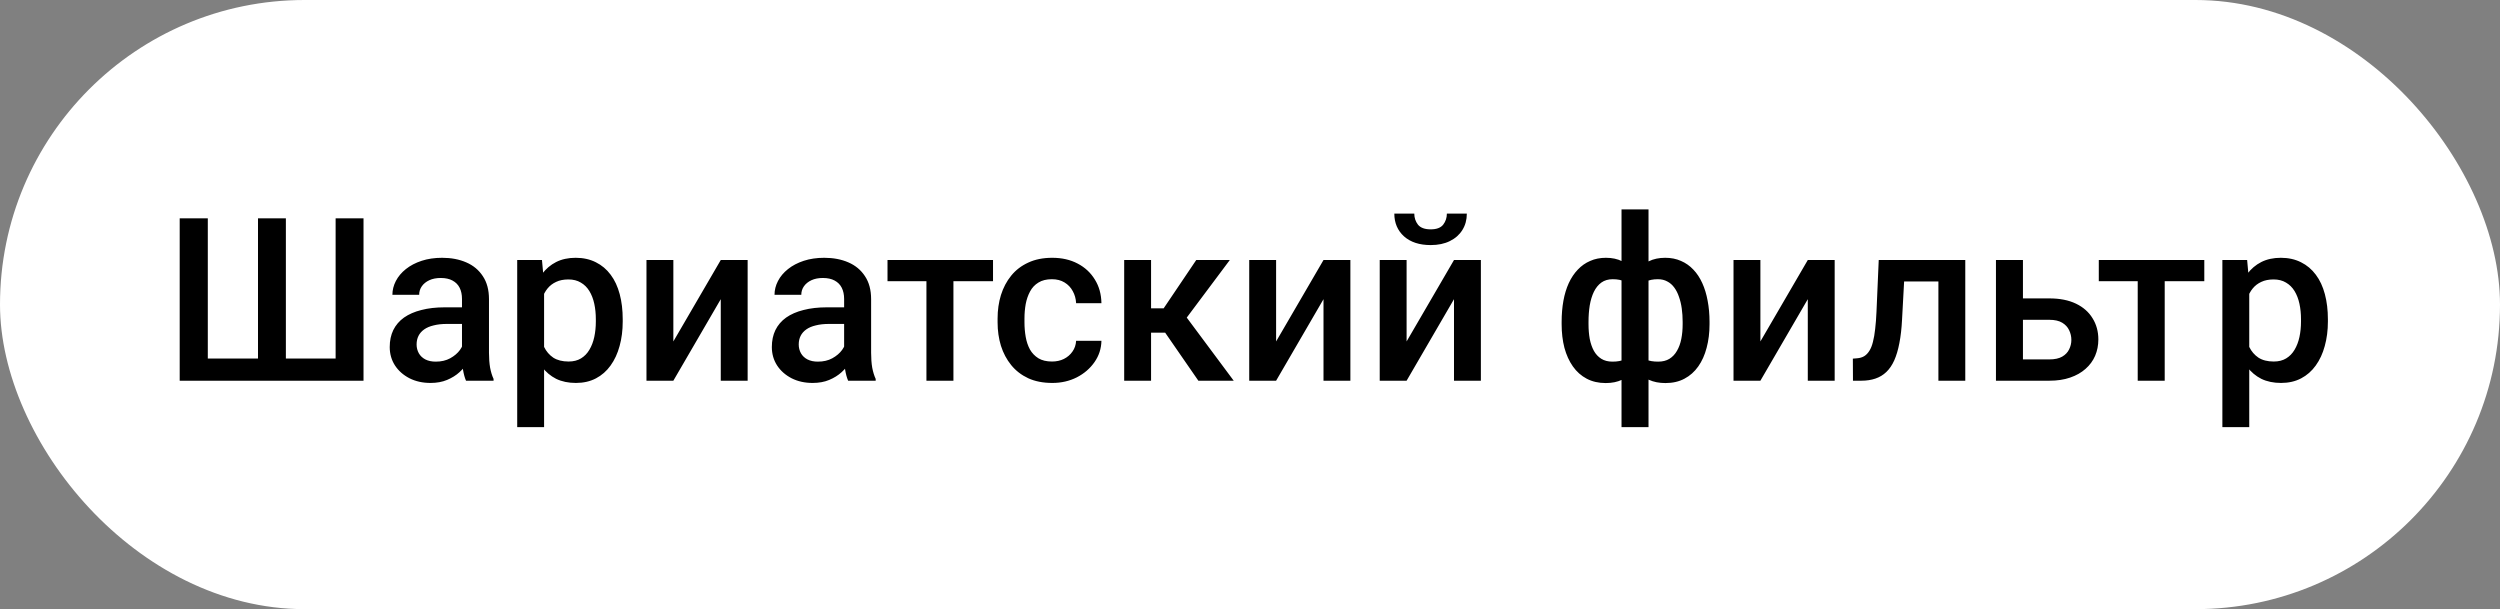 <?xml version="1.0" encoding="UTF-8"?> <svg xmlns="http://www.w3.org/2000/svg" width="197" height="48" viewBox="0 0 197 48" fill="none"><rect x="0" y="0" width="197" height="48" fill="#808080" stroke="none"/><rect width="197" height="48" rx="24" fill="white"></rect><path d="M14.16 17.203H16.375V28.251H20.33V17.203H22.527V28.251H26.447V17.203H28.645V30H14.16V17.203ZM36.405 28.093V23.558C36.405 23.218 36.344 22.925 36.221 22.679C36.098 22.433 35.91 22.242 35.658 22.107C35.412 21.973 35.102 21.905 34.727 21.905C34.381 21.905 34.082 21.964 33.83 22.081C33.578 22.198 33.382 22.356 33.241 22.556C33.101 22.755 33.03 22.98 33.03 23.232H30.921C30.921 22.857 31.012 22.494 31.193 22.143C31.375 21.791 31.639 21.477 31.984 21.202C32.33 20.927 32.743 20.71 33.224 20.552C33.704 20.394 34.243 20.314 34.841 20.314C35.556 20.314 36.188 20.435 36.739 20.675C37.296 20.915 37.732 21.278 38.049 21.765C38.371 22.245 38.532 22.849 38.532 23.575V27.803C38.532 28.236 38.562 28.626 38.62 28.972C38.685 29.311 38.775 29.607 38.893 29.859V30H36.722C36.622 29.771 36.543 29.481 36.484 29.13C36.432 28.773 36.405 28.427 36.405 28.093ZM36.713 24.217L36.73 25.526H35.21C34.817 25.526 34.472 25.564 34.173 25.641C33.874 25.711 33.625 25.816 33.426 25.957C33.227 26.098 33.077 26.268 32.977 26.467C32.878 26.666 32.828 26.892 32.828 27.144C32.828 27.395 32.887 27.627 33.004 27.838C33.121 28.043 33.291 28.204 33.514 28.321C33.742 28.439 34.018 28.497 34.34 28.497C34.773 28.497 35.151 28.409 35.474 28.233C35.802 28.052 36.06 27.832 36.247 27.574C36.435 27.311 36.534 27.061 36.546 26.827L37.231 27.768C37.161 28.008 37.041 28.266 36.871 28.541C36.701 28.816 36.478 29.08 36.203 29.332C35.934 29.578 35.608 29.78 35.227 29.939C34.852 30.097 34.419 30.176 33.927 30.176C33.306 30.176 32.752 30.053 32.266 29.807C31.779 29.555 31.398 29.218 31.123 28.796C30.848 28.368 30.71 27.885 30.71 27.346C30.71 26.842 30.804 26.396 30.991 26.01C31.185 25.617 31.466 25.289 31.835 25.025C32.21 24.762 32.667 24.562 33.206 24.428C33.745 24.287 34.36 24.217 35.052 24.217H36.713ZM42.874 22.318V33.656H40.756V20.49H42.707L42.874 22.318ZM49.07 25.157V25.342C49.07 26.033 48.988 26.675 48.824 27.267C48.666 27.852 48.429 28.365 48.112 28.805C47.802 29.238 47.418 29.575 46.961 29.815C46.504 30.056 45.977 30.176 45.379 30.176C44.787 30.176 44.269 30.067 43.823 29.851C43.384 29.628 43.012 29.314 42.707 28.91C42.402 28.506 42.156 28.031 41.969 27.486C41.787 26.936 41.658 26.332 41.582 25.676V24.964C41.658 24.267 41.787 23.634 41.969 23.065C42.156 22.497 42.402 22.008 42.707 21.598C43.012 21.188 43.384 20.871 43.823 20.648C44.263 20.426 44.775 20.314 45.361 20.314C45.959 20.314 46.489 20.432 46.952 20.666C47.415 20.895 47.805 21.223 48.121 21.65C48.438 22.072 48.675 22.582 48.833 23.18C48.991 23.771 49.07 24.431 49.07 25.157ZM46.952 25.342V25.157C46.952 24.718 46.911 24.311 46.829 23.936C46.747 23.555 46.618 23.221 46.442 22.934C46.267 22.646 46.041 22.424 45.766 22.266C45.496 22.102 45.171 22.02 44.79 22.02C44.415 22.02 44.093 22.084 43.823 22.213C43.554 22.336 43.328 22.509 43.147 22.731C42.965 22.954 42.824 23.215 42.725 23.514C42.625 23.807 42.555 24.126 42.514 24.472V26.177C42.584 26.599 42.704 26.985 42.874 27.337C43.044 27.689 43.284 27.97 43.595 28.181C43.911 28.386 44.315 28.488 44.808 28.488C45.188 28.488 45.514 28.406 45.783 28.242C46.053 28.078 46.273 27.852 46.442 27.565C46.618 27.273 46.747 26.936 46.829 26.555C46.911 26.174 46.952 25.77 46.952 25.342ZM53.06 26.906L56.796 20.49H58.914V30H56.796V23.575L53.06 30H50.942V20.49H53.06V26.906ZM66.517 28.093V23.558C66.517 23.218 66.455 22.925 66.332 22.679C66.209 22.433 66.022 22.242 65.769 22.107C65.523 21.973 65.213 21.905 64.838 21.905C64.492 21.905 64.193 21.964 63.941 22.081C63.69 22.198 63.493 22.356 63.352 22.556C63.212 22.755 63.142 22.98 63.142 23.232H61.032C61.032 22.857 61.123 22.494 61.305 22.143C61.486 21.791 61.75 21.477 62.096 21.202C62.441 20.927 62.855 20.71 63.335 20.552C63.815 20.394 64.355 20.314 64.952 20.314C65.667 20.314 66.3 20.435 66.851 20.675C67.407 20.915 67.844 21.278 68.16 21.765C68.482 22.245 68.644 22.849 68.644 23.575V27.803C68.644 28.236 68.673 28.626 68.731 28.972C68.796 29.311 68.887 29.607 69.004 29.859V30H66.833C66.733 29.771 66.654 29.481 66.596 29.13C66.543 28.773 66.517 28.427 66.517 28.093ZM66.824 24.217L66.842 25.526H65.321C64.929 25.526 64.583 25.564 64.284 25.641C63.985 25.711 63.736 25.816 63.537 25.957C63.338 26.098 63.188 26.268 63.089 26.467C62.989 26.666 62.94 26.892 62.94 27.144C62.94 27.395 62.998 27.627 63.115 27.838C63.232 28.043 63.402 28.204 63.625 28.321C63.853 28.439 64.129 28.497 64.451 28.497C64.885 28.497 65.263 28.409 65.585 28.233C65.913 28.052 66.171 27.832 66.358 27.574C66.546 27.311 66.645 27.061 66.657 26.827L67.343 27.768C67.272 28.008 67.152 28.266 66.982 28.541C66.812 28.816 66.59 29.08 66.314 29.332C66.045 29.578 65.72 29.78 65.339 29.939C64.964 30.097 64.53 30.176 64.038 30.176C63.417 30.176 62.863 30.053 62.377 29.807C61.891 29.555 61.51 29.218 61.234 28.796C60.959 28.368 60.821 27.885 60.821 27.346C60.821 26.842 60.915 26.396 61.102 26.01C61.296 25.617 61.577 25.289 61.946 25.025C62.321 24.762 62.778 24.562 63.317 24.428C63.856 24.287 64.472 24.217 65.163 24.217H66.824ZM75.13 20.49V30H73.003V20.49H75.13ZM78.25 20.49V22.16H69.936V20.49H78.25ZM82.899 28.488C83.245 28.488 83.556 28.421 83.831 28.286C84.112 28.145 84.338 27.952 84.508 27.706C84.684 27.46 84.78 27.176 84.798 26.854H86.793C86.781 27.469 86.6 28.028 86.248 28.532C85.897 29.036 85.431 29.438 84.851 29.736C84.27 30.029 83.629 30.176 82.926 30.176C82.199 30.176 81.566 30.053 81.027 29.807C80.488 29.555 80.04 29.209 79.683 28.77C79.325 28.33 79.056 27.823 78.874 27.249C78.698 26.675 78.61 26.06 78.61 25.403V25.096C78.61 24.439 78.698 23.824 78.874 23.25C79.056 22.67 79.325 22.16 79.683 21.721C80.04 21.281 80.488 20.939 81.027 20.692C81.566 20.44 82.196 20.314 82.917 20.314C83.679 20.314 84.347 20.467 84.921 20.771C85.495 21.07 85.946 21.489 86.274 22.028C86.608 22.561 86.781 23.183 86.793 23.892H84.798C84.78 23.54 84.692 23.224 84.534 22.942C84.382 22.655 84.165 22.427 83.884 22.257C83.608 22.087 83.277 22.002 82.891 22.002C82.463 22.002 82.108 22.09 81.827 22.266C81.546 22.436 81.326 22.67 81.168 22.969C81.01 23.262 80.895 23.593 80.825 23.962C80.761 24.325 80.728 24.703 80.728 25.096V25.403C80.728 25.796 80.761 26.177 80.825 26.546C80.89 26.915 81.001 27.246 81.159 27.539C81.323 27.826 81.546 28.058 81.827 28.233C82.108 28.403 82.466 28.488 82.899 28.488ZM90.704 20.49V30H88.586V20.49H90.704ZM96.909 20.49L92.629 26.212H90.212L89.931 24.296H91.697L94.264 20.49H96.909ZM94.431 30L91.565 25.852L93.235 24.648L97.217 30H94.431ZM100.557 26.906L104.292 20.49H106.41V30H104.292V23.575L100.557 30H98.439V20.49H100.557V26.906ZM110.84 26.906L114.575 20.49H116.693V30H114.575V23.575L110.84 30H108.722V20.49H110.84V26.906ZM114.013 16.834H115.586C115.586 17.32 115.469 17.751 115.234 18.126C115.006 18.495 114.678 18.785 114.25 18.996C113.828 19.207 113.324 19.312 112.738 19.312C111.854 19.312 111.153 19.084 110.638 18.627C110.128 18.164 109.873 17.566 109.873 16.834H111.446C111.446 17.162 111.543 17.452 111.736 17.704C111.936 17.95 112.27 18.073 112.738 18.073C113.201 18.073 113.529 17.95 113.723 17.704C113.916 17.452 114.013 17.162 114.013 16.834ZM134.711 25.359V25.544C134.711 26.218 134.635 26.839 134.482 27.407C134.336 27.97 134.116 28.459 133.823 28.875C133.53 29.291 133.167 29.613 132.733 29.842C132.306 30.07 131.808 30.185 131.239 30.185C130.741 30.185 130.308 30.1 129.938 29.93C129.569 29.76 129.259 29.523 129.007 29.218C128.755 28.907 128.553 28.544 128.4 28.128C128.248 27.706 128.137 27.243 128.066 26.739V23.988C128.137 23.449 128.245 22.957 128.392 22.512C128.544 22.061 128.746 21.671 128.998 21.343C129.256 21.015 129.566 20.763 129.93 20.587C130.293 20.405 130.724 20.314 131.222 20.314C131.679 20.314 132.092 20.396 132.461 20.561C132.83 20.719 133.155 20.947 133.437 21.246C133.718 21.539 133.952 21.894 134.14 22.31C134.327 22.72 134.468 23.183 134.562 23.698C134.661 24.214 134.711 24.768 134.711 25.359ZM132.593 25.544V25.359C132.593 24.99 132.569 24.639 132.522 24.305C132.476 23.971 132.402 23.666 132.303 23.391C132.209 23.109 132.086 22.866 131.934 22.661C131.781 22.45 131.597 22.289 131.38 22.178C131.169 22.061 130.923 22.002 130.642 22.002C130.261 22.002 129.944 22.066 129.692 22.195C129.446 22.318 129.259 22.494 129.13 22.723C129.007 22.945 128.928 23.203 128.893 23.496V27.24C128.934 27.486 129.019 27.703 129.147 27.891C129.282 28.078 129.473 28.227 129.719 28.339C129.965 28.444 130.278 28.497 130.659 28.497C131.011 28.497 131.307 28.424 131.547 28.277C131.793 28.125 131.992 27.914 132.145 27.645C132.303 27.375 132.417 27.061 132.487 26.704C132.558 26.347 132.593 25.96 132.593 25.544ZM123.057 25.544V25.359C123.057 24.768 123.104 24.214 123.197 23.698C123.291 23.183 123.432 22.72 123.619 22.31C123.812 21.894 124.05 21.539 124.331 21.246C124.612 20.947 124.938 20.719 125.307 20.561C125.676 20.396 126.089 20.314 126.546 20.314C127.038 20.314 127.463 20.405 127.82 20.587C128.178 20.763 128.479 21.015 128.726 21.343C128.978 21.671 129.177 22.061 129.323 22.512C129.476 22.957 129.587 23.449 129.657 23.988V26.634C129.593 27.149 129.484 27.624 129.332 28.058C129.18 28.491 128.98 28.866 128.734 29.183C128.488 29.499 128.184 29.745 127.82 29.921C127.457 30.097 127.026 30.185 126.528 30.185C125.966 30.185 125.468 30.07 125.034 29.842C124.601 29.613 124.237 29.291 123.944 28.875C123.651 28.459 123.429 27.97 123.276 27.407C123.13 26.839 123.057 26.218 123.057 25.544ZM125.175 25.359V25.544C125.175 25.96 125.207 26.347 125.271 26.704C125.342 27.061 125.45 27.375 125.597 27.645C125.743 27.908 125.937 28.116 126.177 28.269C126.417 28.421 126.713 28.497 127.064 28.497C127.451 28.497 127.768 28.439 128.014 28.321C128.26 28.204 128.447 28.043 128.576 27.838C128.711 27.633 128.799 27.398 128.84 27.135V23.496C128.805 23.203 128.723 22.945 128.594 22.723C128.465 22.494 128.277 22.318 128.031 22.195C127.785 22.066 127.469 22.002 127.082 22.002C126.73 22.002 126.432 22.09 126.186 22.266C125.945 22.441 125.749 22.685 125.597 22.995C125.45 23.3 125.342 23.657 125.271 24.067C125.207 24.472 125.175 24.902 125.175 25.359ZM127.776 33.656V16.5H129.903V33.656H127.776ZM138.719 26.906L142.454 20.49H144.572V30H142.454V23.575L138.719 30H136.601V20.49H138.719V26.906ZM153.203 20.49V22.178H148.562V20.49H153.203ZM154.864 20.49V30H152.746V20.49H154.864ZM148.044 20.49H150.136L149.881 25.192C149.846 25.89 149.775 26.505 149.67 27.038C149.57 27.565 149.436 28.02 149.266 28.4C149.096 28.775 148.888 29.08 148.642 29.314C148.396 29.549 148.108 29.722 147.78 29.833C147.452 29.944 147.083 30 146.673 30H146.014L146.005 28.26L146.339 28.233C146.556 28.216 146.743 28.16 146.901 28.066C147.06 27.967 147.194 27.826 147.306 27.645C147.423 27.463 147.517 27.229 147.587 26.941C147.663 26.654 147.722 26.314 147.763 25.922C147.81 25.529 147.845 25.072 147.868 24.551L148.044 20.49ZM158.688 23.514H161.491C162.312 23.514 163.009 23.651 163.583 23.927C164.157 24.202 164.594 24.586 164.893 25.078C165.197 25.564 165.35 26.121 165.35 26.748C165.35 27.211 165.265 27.642 165.095 28.04C164.925 28.433 164.673 28.775 164.339 29.068C164.011 29.361 163.606 29.59 163.126 29.754C162.651 29.918 162.106 30 161.491 30H157.281V20.49H159.408V28.321H161.491C161.913 28.321 162.25 28.248 162.502 28.102C162.754 27.955 162.936 27.765 163.047 27.53C163.164 27.296 163.223 27.047 163.223 26.783C163.223 26.514 163.164 26.259 163.047 26.019C162.936 25.778 162.754 25.582 162.502 25.43C162.25 25.277 161.913 25.201 161.491 25.201H158.688V23.514ZM170.579 20.49V30H168.452V20.49H170.579ZM173.699 20.49V22.16H165.385V20.49H173.699ZM177.241 22.318V33.656H175.123V20.49H177.074L177.241 22.318ZM183.438 25.157V25.342C183.438 26.033 183.355 26.675 183.191 27.267C183.033 27.852 182.796 28.365 182.479 28.805C182.169 29.238 181.785 29.575 181.328 29.815C180.871 30.056 180.344 30.176 179.746 30.176C179.154 30.176 178.636 30.067 178.19 29.851C177.751 29.628 177.379 29.314 177.074 28.91C176.77 28.506 176.523 28.031 176.336 27.486C176.154 26.936 176.025 26.332 175.949 25.676V24.964C176.025 24.267 176.154 23.634 176.336 23.065C176.523 22.497 176.77 22.008 177.074 21.598C177.379 21.188 177.751 20.871 178.19 20.648C178.63 20.426 179.143 20.314 179.729 20.314C180.326 20.314 180.856 20.432 181.319 20.666C181.782 20.895 182.172 21.223 182.488 21.65C182.805 22.072 183.042 22.582 183.2 23.18C183.358 23.771 183.438 24.431 183.438 25.157ZM181.319 25.342V25.157C181.319 24.718 181.278 24.311 181.196 23.936C181.114 23.555 180.985 23.221 180.81 22.934C180.634 22.646 180.408 22.424 180.133 22.266C179.863 22.102 179.538 22.02 179.157 22.02C178.782 22.02 178.46 22.084 178.19 22.213C177.921 22.336 177.695 22.509 177.514 22.731C177.332 22.954 177.191 23.215 177.092 23.514C176.992 23.807 176.922 24.126 176.881 24.472V26.177C176.951 26.599 177.071 26.985 177.241 27.337C177.411 27.689 177.651 27.97 177.962 28.181C178.278 28.386 178.683 28.488 179.175 28.488C179.556 28.488 179.881 28.406 180.15 28.242C180.42 28.078 180.64 27.852 180.81 27.565C180.985 27.273 181.114 26.936 181.196 26.555C181.278 26.174 181.319 25.77 181.319 25.342Z" fill="black"></path></svg> 